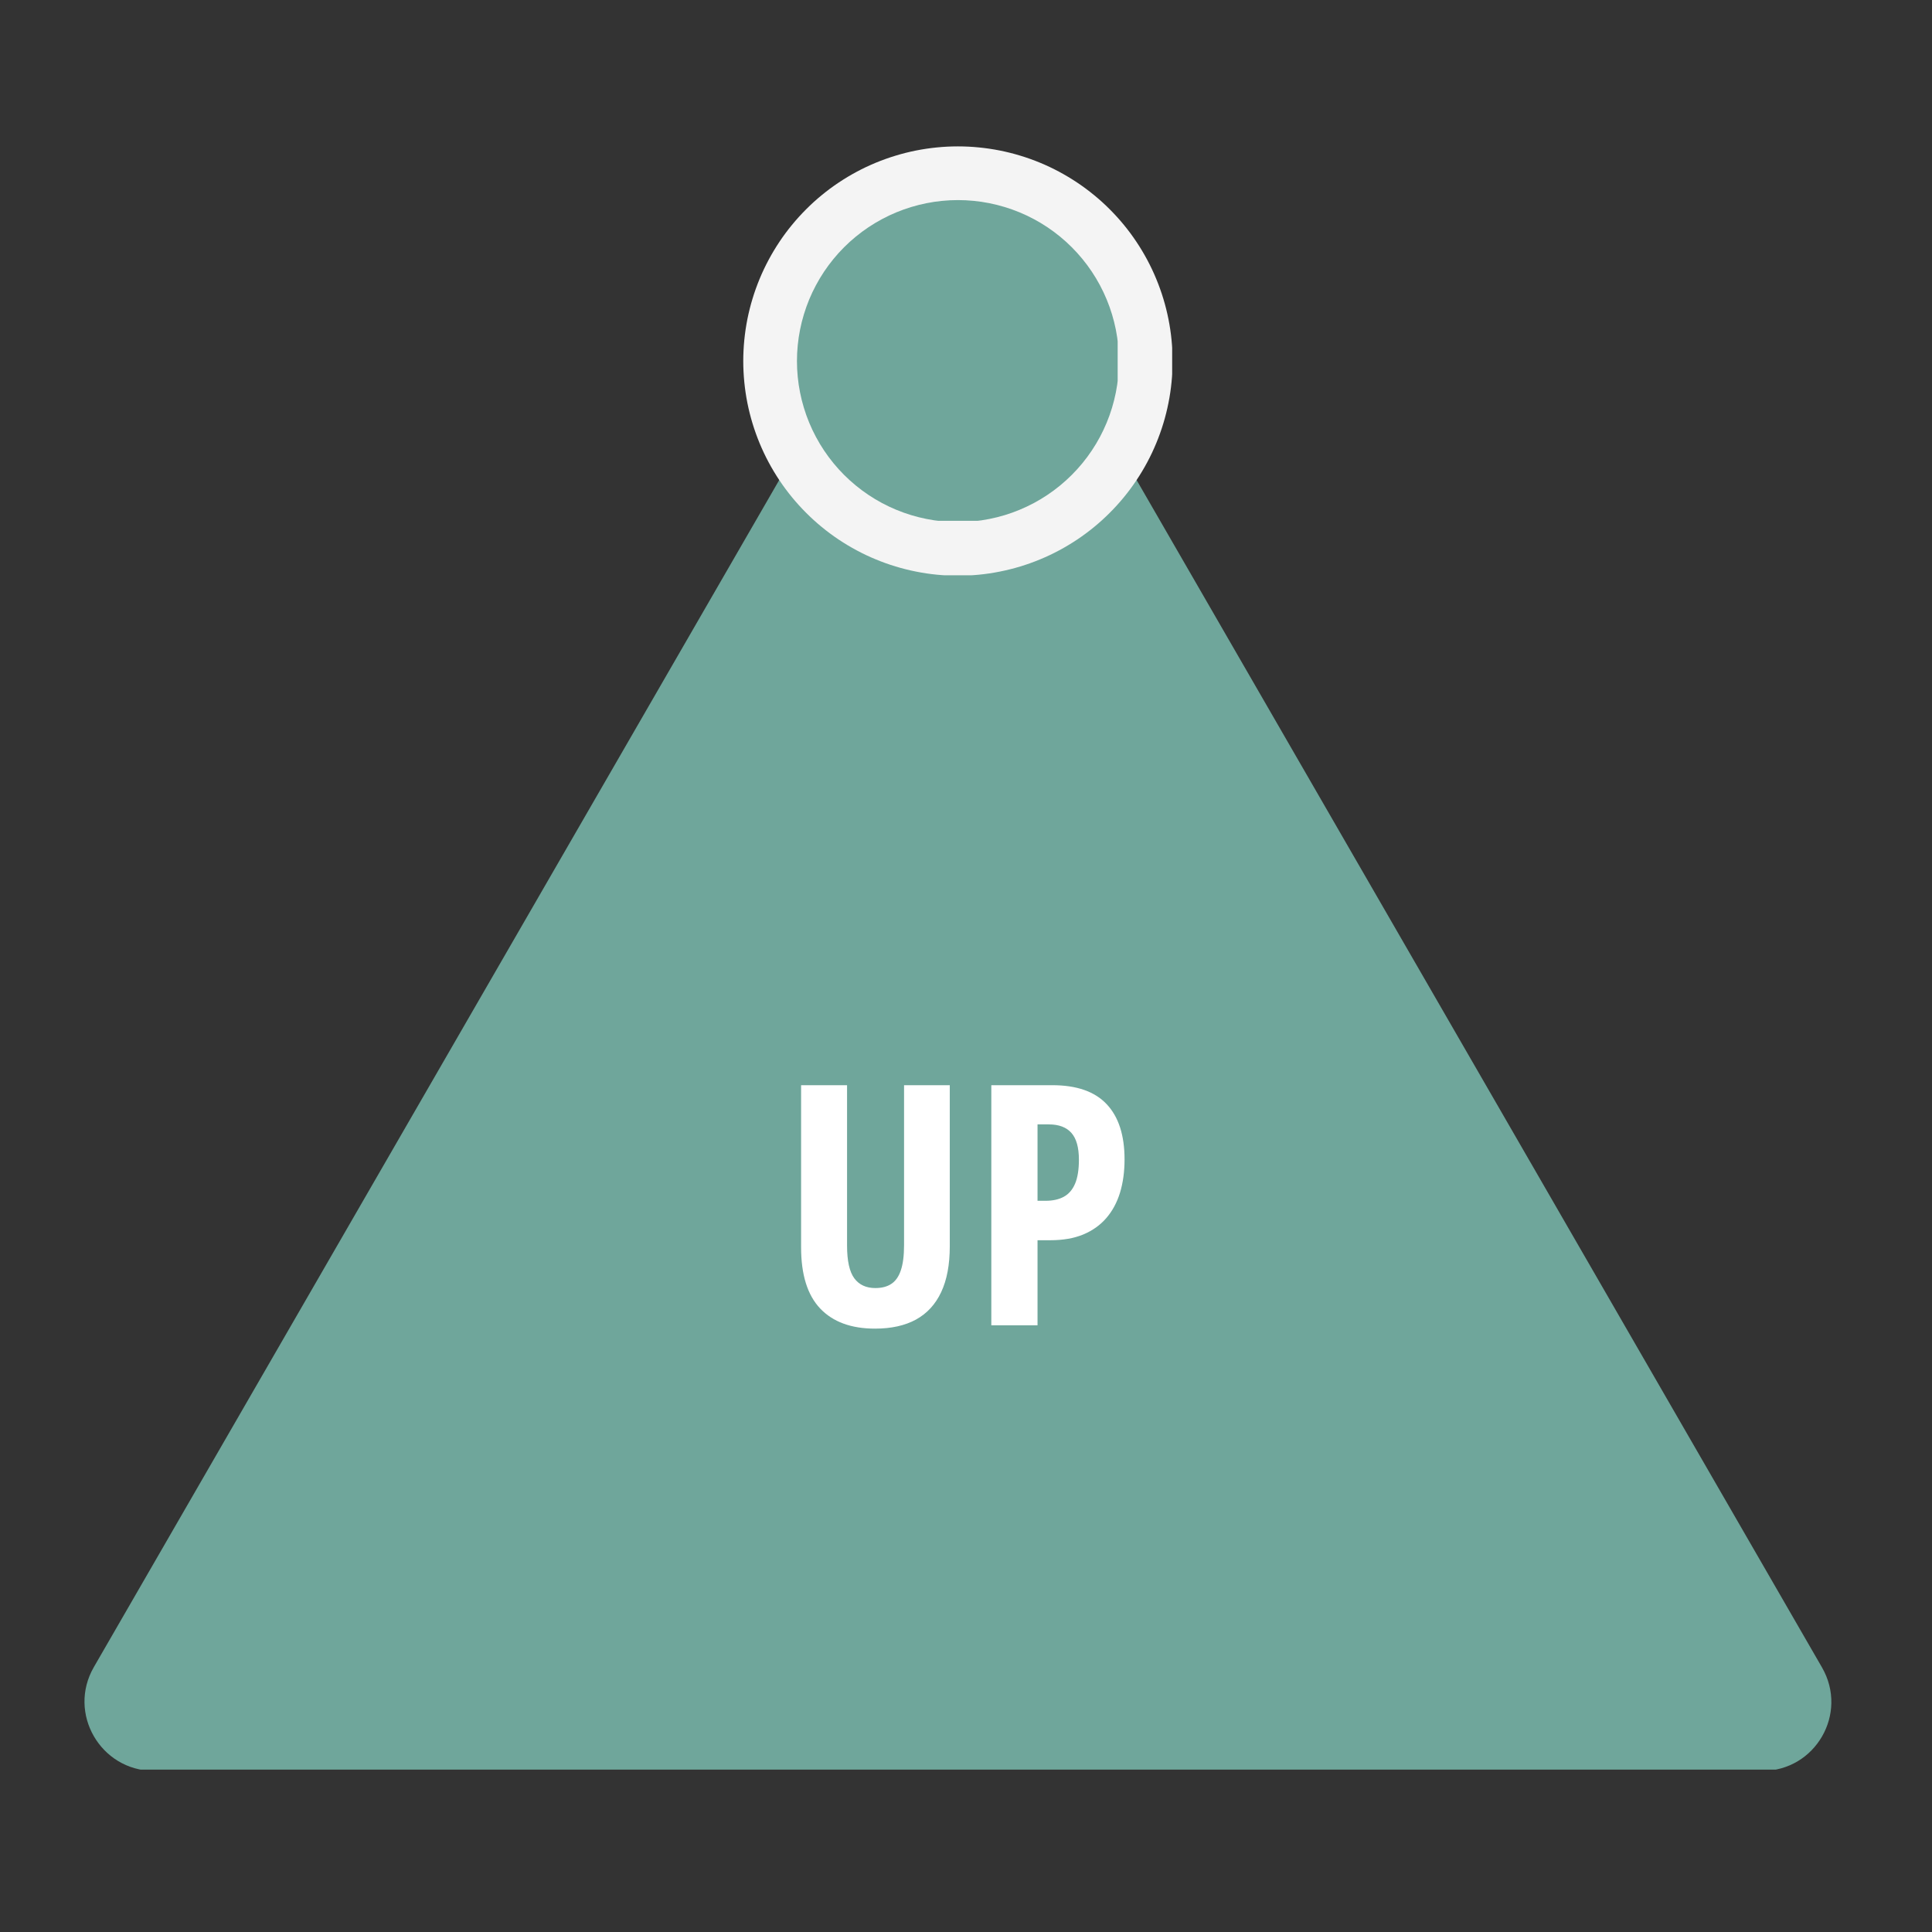<svg xmlns="http://www.w3.org/2000/svg" xmlns:xlink="http://www.w3.org/1999/xlink" width="500" viewBox="0 0 375 375" height="500" preserveAspectRatio="xMidYMid meet"><rect x="0" y="0" width="375" height="375" fill="#333333" stroke="none"/><defs><g></g><clipPath id="d0b67d2c5a"><path d="M 16 46 L 356 46 L 356 343.484 L 16 343.484 Z M 16 46 " clip-rule="nonzero"></path></clipPath><clipPath id="ff3b5e8fbe"><path d="M 144.266 28.414 L 227.516 28.414 L 227.516 111.664 L 144.266 111.664 Z M 144.266 28.414 " clip-rule="nonzero"></path></clipPath><clipPath id="97412ae393"><path d="M 154.688 38.836 L 216.938 38.836 L 216.938 101.086 L 154.688 101.086 Z M 154.688 38.836 " clip-rule="nonzero"></path></clipPath></defs><g clip-path="url(#d0b67d2c5a)"><path fill="#6fa69b" d="M 18.211 323.59 L 174.336 53.188 C 179.488 44.234 192.375 44.234 197.531 53.188 L 353.652 323.656 C 358.809 332.609 352.363 343.73 342.055 343.73 L 29.809 343.73 C 19.5 343.664 13.059 332.539 18.211 323.59 Z M 18.211 323.59 " fill-opacity="1" fill-rule="nonzero"></path></g><g clip-path="url(#ff3b5e8fbe)"><path fill="#f4f4f4" d="M 227.598 70.082 C 227.598 71.445 227.531 72.809 227.398 74.164 C 227.266 75.523 227.066 76.871 226.797 78.211 C 226.531 79.547 226.203 80.871 225.805 82.176 C 225.41 83.48 224.949 84.766 224.426 86.027 C 223.906 87.289 223.324 88.52 222.68 89.723 C 222.035 90.926 221.336 92.094 220.578 93.23 C 219.82 94.363 219.008 95.461 218.141 96.516 C 217.277 97.57 216.359 98.578 215.395 99.543 C 214.43 100.508 213.422 101.426 212.367 102.289 C 211.312 103.156 210.215 103.969 209.082 104.727 C 207.945 105.484 206.777 106.184 205.574 106.828 C 204.371 107.473 203.141 108.055 201.879 108.574 C 200.617 109.098 199.336 109.559 198.027 109.953 C 196.723 110.348 195.398 110.68 194.062 110.945 C 192.723 111.215 191.375 111.414 190.016 111.547 C 188.66 111.68 187.297 111.746 185.934 111.746 C 184.57 111.746 183.207 111.68 181.848 111.547 C 180.492 111.414 179.145 111.215 177.805 110.945 C 176.465 110.68 175.145 110.348 173.84 109.953 C 172.531 109.559 171.25 109.098 169.988 108.574 C 168.727 108.055 167.496 107.473 166.293 106.828 C 165.09 106.184 163.918 105.484 162.785 104.727 C 161.648 103.969 160.555 103.156 159.5 102.289 C 158.445 101.426 157.438 100.508 156.473 99.543 C 155.508 98.578 154.59 97.57 153.727 96.516 C 152.859 95.461 152.047 94.363 151.289 93.23 C 150.531 92.094 149.832 90.926 149.188 89.723 C 148.543 88.52 147.961 87.289 147.438 86.027 C 146.918 84.766 146.457 83.48 146.062 82.176 C 145.664 80.871 145.336 79.547 145.066 78.211 C 144.801 76.871 144.602 75.523 144.469 74.164 C 144.336 72.809 144.266 71.445 144.266 70.082 C 144.266 68.719 144.336 67.355 144.469 65.996 C 144.602 64.641 144.801 63.293 145.066 61.953 C 145.336 60.613 145.664 59.293 146.062 57.988 C 146.457 56.68 146.918 55.398 147.438 54.137 C 147.961 52.875 148.543 51.645 149.188 50.441 C 149.832 49.238 150.531 48.066 151.289 46.934 C 152.047 45.797 152.859 44.703 153.727 43.648 C 154.59 42.594 155.508 41.586 156.473 40.621 C 157.438 39.652 158.445 38.738 159.5 37.875 C 160.555 37.008 161.648 36.195 162.785 35.438 C 163.918 34.68 165.09 33.98 166.293 33.336 C 167.496 32.691 168.727 32.109 169.988 31.586 C 171.25 31.066 172.531 30.605 173.84 30.211 C 175.145 29.812 176.465 29.48 177.805 29.215 C 179.145 28.949 180.492 28.75 181.848 28.617 C 183.207 28.48 184.57 28.414 185.934 28.414 C 187.297 28.414 188.66 28.48 190.016 28.617 C 191.375 28.75 192.723 28.949 194.062 29.215 C 195.398 29.48 196.723 29.812 198.027 30.211 C 199.336 30.605 200.617 31.066 201.879 31.586 C 203.141 32.109 204.371 32.691 205.574 33.336 C 206.777 33.98 207.945 34.68 209.082 35.438 C 210.215 36.195 211.312 37.008 212.367 37.875 C 213.422 38.738 214.43 39.652 215.395 40.621 C 216.359 41.586 217.277 42.594 218.141 43.648 C 219.008 44.703 219.82 45.797 220.578 46.934 C 221.336 48.066 222.035 49.238 222.68 50.441 C 223.324 51.645 223.906 52.875 224.426 54.137 C 224.949 55.398 225.41 56.68 225.805 57.988 C 226.203 59.293 226.531 60.613 226.797 61.953 C 227.066 63.293 227.266 64.641 227.398 65.996 C 227.531 67.355 227.598 68.719 227.598 70.082 Z M 227.598 70.082 " fill-opacity="1" fill-rule="nonzero"></path></g><g clip-path="url(#97412ae393)"><path fill="#6fa69b" d="M 217.184 70.086 C 217.184 71.109 217.133 72.129 217.035 73.148 C 216.934 74.168 216.785 75.176 216.586 76.18 C 216.383 77.184 216.137 78.176 215.84 79.156 C 215.543 80.137 215.199 81.098 214.805 82.043 C 214.414 82.988 213.977 83.914 213.496 84.816 C 213.012 85.719 212.488 86.594 211.918 87.445 C 211.352 88.297 210.742 89.117 210.09 89.91 C 209.441 90.699 208.754 91.457 208.031 92.18 C 207.309 92.902 206.551 93.59 205.762 94.238 C 204.969 94.891 204.148 95.496 203.297 96.066 C 202.445 96.637 201.57 97.16 200.668 97.645 C 199.766 98.125 198.84 98.562 197.895 98.953 C 196.949 99.348 195.988 99.691 195.008 99.988 C 194.027 100.285 193.035 100.531 192.031 100.73 C 191.027 100.934 190.02 101.082 189 101.184 C 187.98 101.281 186.961 101.332 185.938 101.332 C 184.914 101.332 183.891 101.281 182.875 101.184 C 181.855 101.082 180.844 100.934 179.84 100.73 C 178.836 100.531 177.844 100.285 176.867 99.988 C 175.887 99.691 174.926 99.348 173.977 98.953 C 173.031 98.562 172.109 98.125 171.207 97.645 C 170.305 97.16 169.426 96.637 168.574 96.066 C 167.727 95.496 166.902 94.891 166.113 94.238 C 165.32 93.59 164.562 92.902 163.84 92.18 C 163.117 91.457 162.43 90.699 161.781 89.91 C 161.133 89.117 160.523 88.297 159.953 87.445 C 159.387 86.594 158.859 85.719 158.379 84.816 C 157.895 83.914 157.457 82.988 157.066 82.043 C 156.676 81.098 156.332 80.137 156.035 79.156 C 155.738 78.176 155.488 77.184 155.289 76.18 C 155.09 75.176 154.938 74.168 154.84 73.148 C 154.738 72.129 154.688 71.109 154.688 70.086 C 154.688 69.062 154.738 68.039 154.84 67.023 C 154.938 66.004 155.09 64.992 155.289 63.988 C 155.488 62.984 155.738 61.992 156.035 61.016 C 156.332 60.035 156.676 59.07 157.066 58.125 C 157.457 57.18 157.895 56.258 158.379 55.355 C 158.859 54.453 159.387 53.574 159.953 52.723 C 160.523 51.875 161.133 51.051 161.781 50.262 C 162.43 49.469 163.117 48.711 163.84 47.988 C 164.562 47.266 165.32 46.578 166.113 45.93 C 166.902 45.281 167.727 44.672 168.574 44.102 C 169.426 43.535 170.305 43.008 171.207 42.527 C 172.109 42.043 173.031 41.605 173.977 41.215 C 174.926 40.824 175.887 40.48 176.867 40.184 C 177.844 39.887 178.836 39.637 179.84 39.438 C 180.844 39.238 181.855 39.086 182.875 38.988 C 183.891 38.887 184.914 38.836 185.938 38.836 C 186.961 38.836 187.98 38.887 189 38.988 C 190.02 39.086 191.027 39.238 192.031 39.438 C 193.035 39.637 194.027 39.887 195.008 40.184 C 195.988 40.48 196.949 40.824 197.895 41.215 C 198.84 41.605 199.766 42.043 200.668 42.527 C 201.57 43.008 202.445 43.535 203.297 44.102 C 204.148 44.672 204.969 45.281 205.762 45.93 C 206.551 46.578 207.309 47.266 208.031 47.988 C 208.754 48.711 209.441 49.469 210.09 50.262 C 210.742 51.051 211.352 51.875 211.918 52.723 C 212.488 53.574 213.012 54.453 213.496 55.355 C 213.977 56.258 214.414 57.18 214.805 58.125 C 215.199 59.07 215.543 60.035 215.84 61.016 C 216.137 61.992 216.383 62.984 216.586 63.988 C 216.785 64.992 216.934 66.004 217.035 67.023 C 217.133 68.039 217.184 69.062 217.184 70.086 Z M 217.184 70.086 " fill-opacity="1" fill-rule="nonzero"></path></g><g fill="#ffffff" fill-opacity="1"><g transform="translate(151.57, 257.245)"><g><path d="M 32.781 -46.609 L 32.781 -15.328 C 32.781 -11.766 32.223 -8.801 31.109 -6.438 C 30.004 -4.082 28.379 -2.312 26.234 -1.125 C 24.086 0.051 21.43 0.641 18.266 0.641 C 13.648 0.641 10.102 -0.66 7.625 -3.266 C 5.156 -5.867 3.922 -9.828 3.922 -15.141 L 3.922 -46.609 L 12.844 -46.609 L 12.844 -15.469 C 12.844 -12.508 13.312 -10.395 14.25 -9.125 C 15.188 -7.863 16.547 -7.234 18.328 -7.234 C 19.586 -7.234 20.625 -7.504 21.438 -8.047 C 22.258 -8.586 22.875 -9.461 23.281 -10.672 C 23.695 -11.891 23.906 -13.508 23.906 -15.531 L 23.906 -46.609 Z M 32.781 -46.609 "></path></g></g></g><g fill="#ffffff" fill-opacity="1"><g transform="translate(188.243, 257.245)"><g><path d="M 16 -46.609 C 20.738 -46.609 24.258 -45.379 26.562 -42.922 C 28.875 -40.473 30.031 -36.898 30.031 -32.203 C 30.031 -29.836 29.738 -27.691 29.156 -25.766 C 28.57 -23.848 27.68 -22.195 26.484 -20.812 C 25.297 -19.438 23.801 -18.375 22 -17.625 C 20.195 -16.883 18.062 -16.516 15.594 -16.516 L 13.141 -16.516 L 13.141 0 L 4.172 0 L 4.172 -46.609 Z M 15.328 -39 L 13.141 -39 L 13.141 -24.172 L 14.703 -24.172 C 16.117 -24.172 17.305 -24.438 18.266 -24.969 C 19.223 -25.5 19.945 -26.348 20.438 -27.516 C 20.926 -28.68 21.172 -30.223 21.172 -32.141 C 21.172 -34.516 20.688 -36.25 19.719 -37.344 C 18.75 -38.445 17.285 -39 15.328 -39 Z M 15.328 -39 "></path></g></g></g></svg>